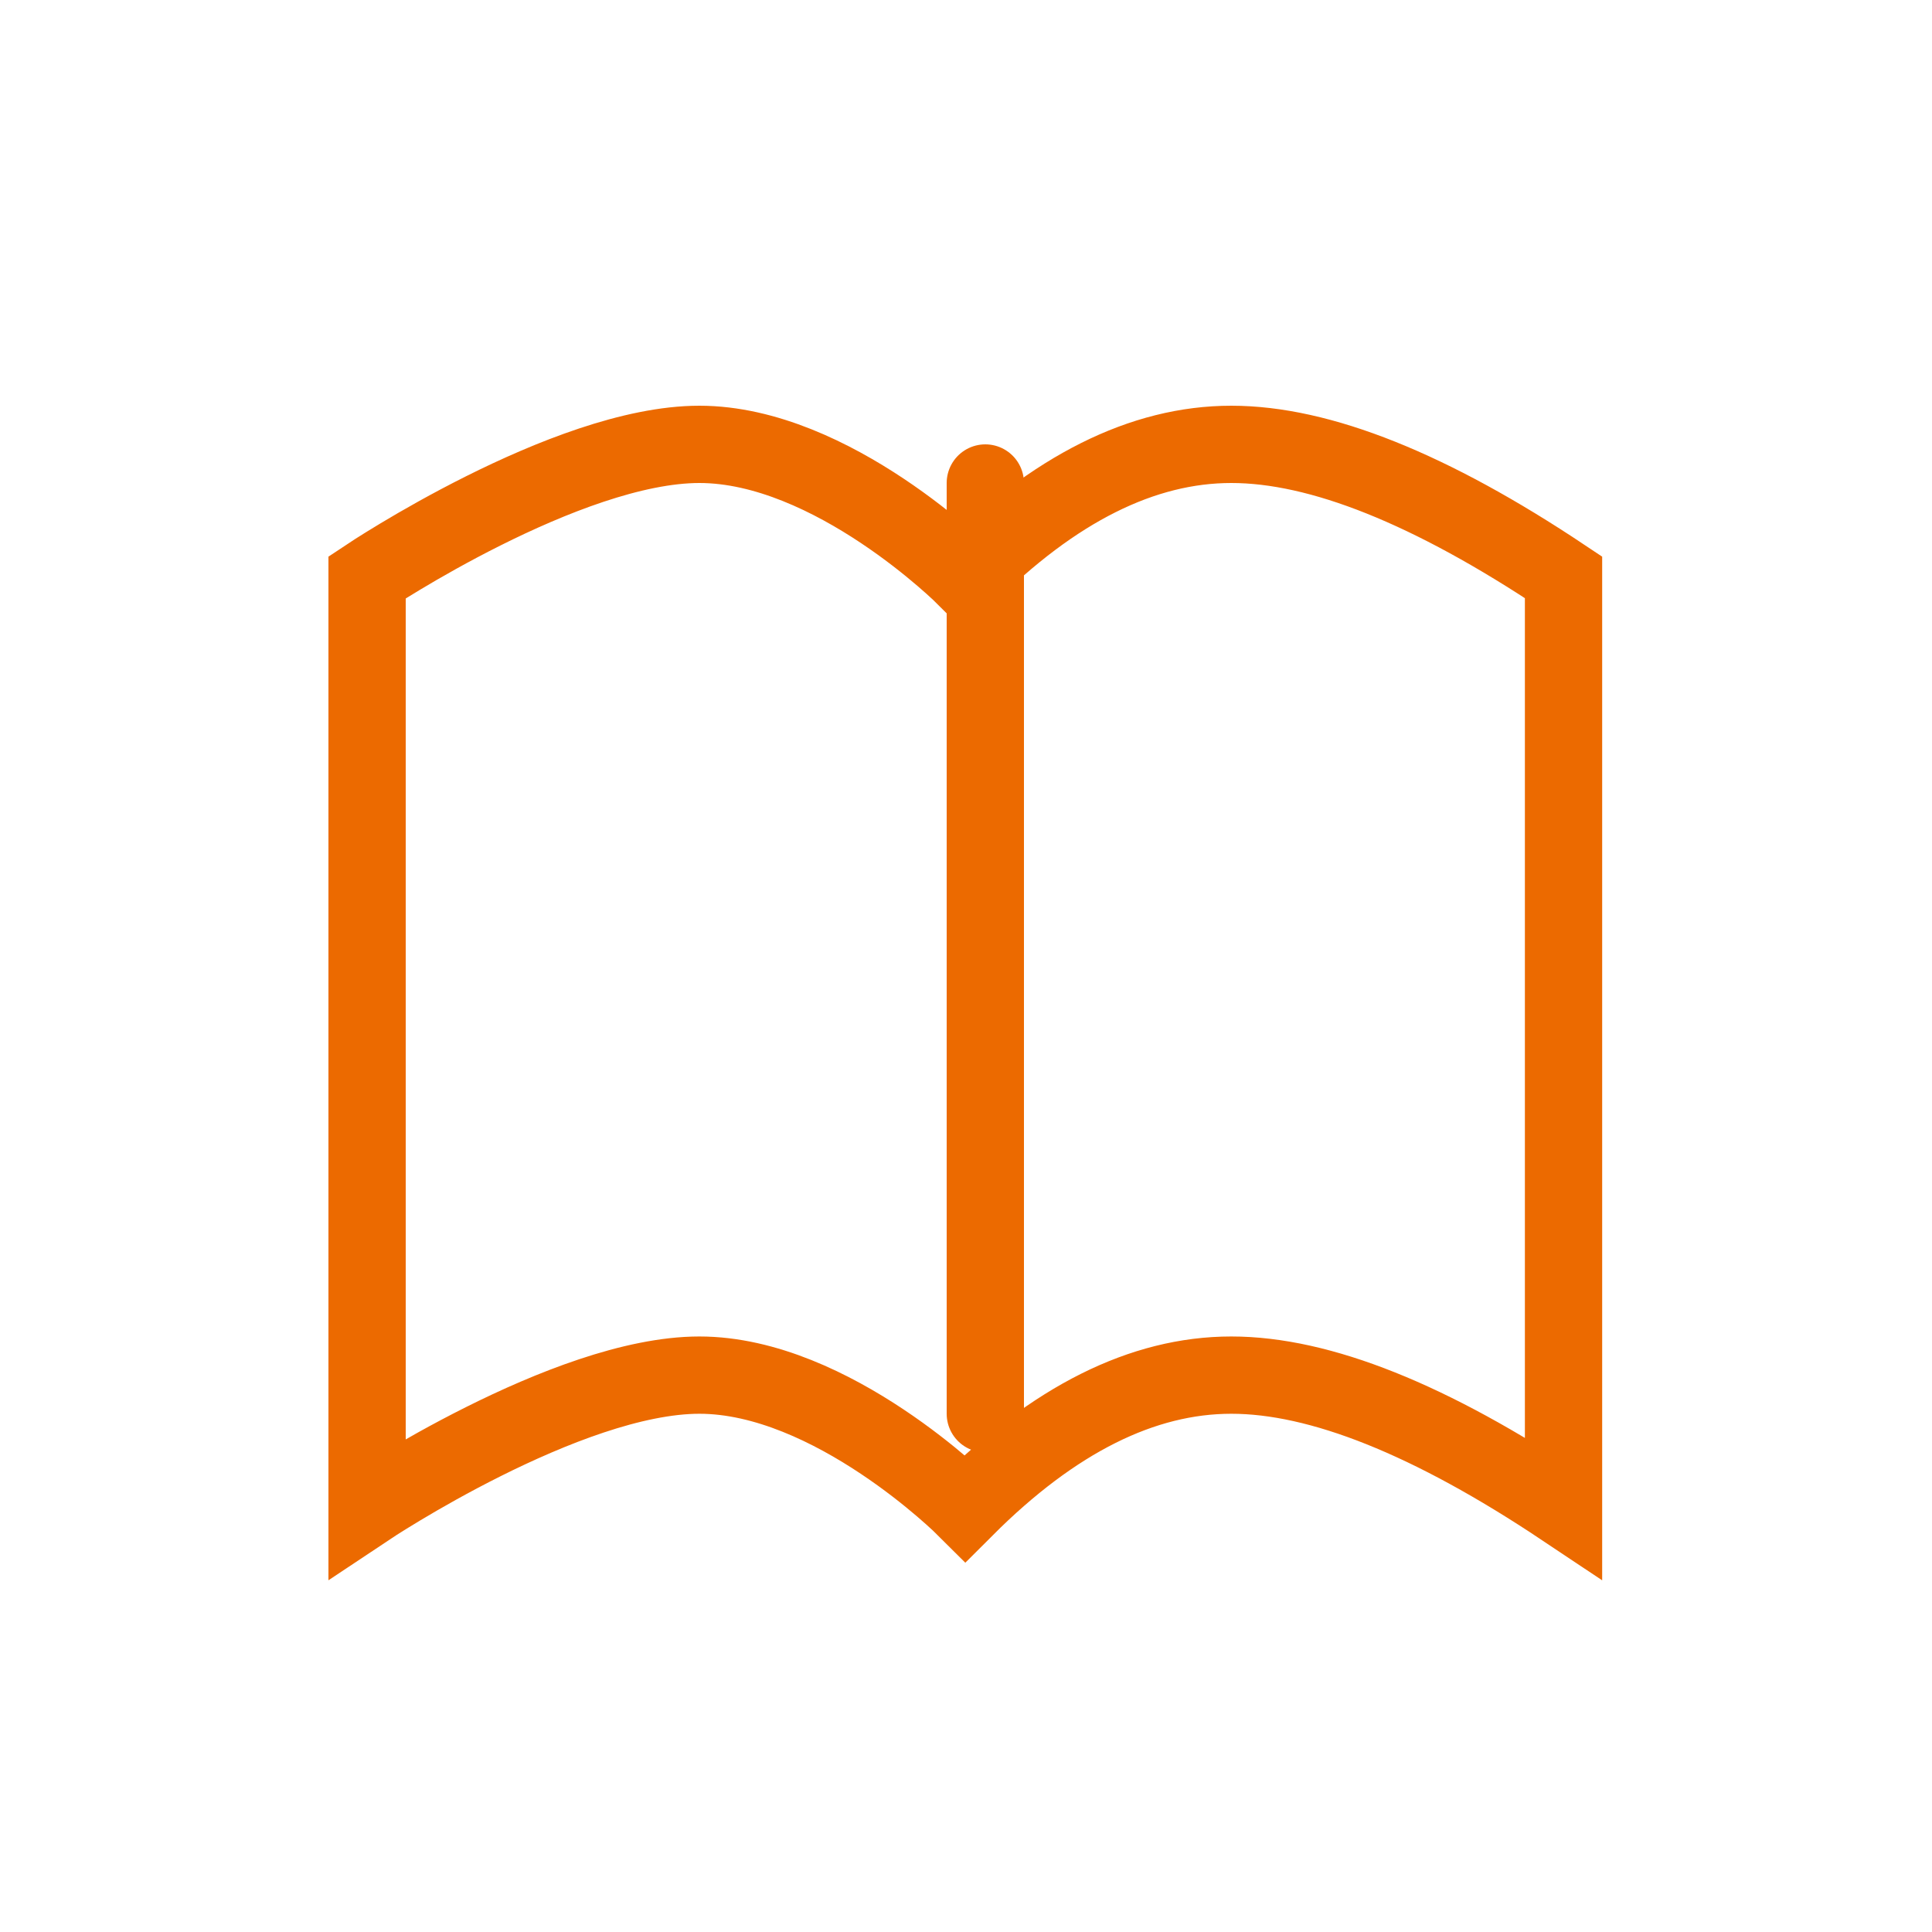 <svg xmlns="http://www.w3.org/2000/svg" xmlns:xlink="http://www.w3.org/1999/xlink" width="50" height="50" viewBox="0 0 50 50">
  <defs>
    <clipPath id="clip-path">
      <rect id="長方形_1998" data-name="長方形 1998" width="50" height="50" transform="translate(575 23)" fill="#fff" stroke="#707070" stroke-width="1"/>
    </clipPath>
  </defs>
  <g id="マスクグループ_57" data-name="マスクグループ 57" transform="translate(-575 -23)" clip-path="url(#clip-path)">
    <path id="パス_31" data-name="パス 31" d="M18.485,7.441S15.044,4,11.6,4,3,7.441,3,7.441V31.529s5.162-3.441,8.6-3.441,6.882,3.441,6.882,3.441q3.44-3.44,6.882-3.441t8.6,3.441V7.441Q28.808,4,25.367,4T18.485,7.441Z" transform="translate(581.5 30.5)" fill="none" stroke="#ec6a00" stroke-linecap="square" stroke-width="2"/>
    <path id="パス_32" data-name="パス 32" d="M12,6V30.088" transform="translate(588.5 29.5)" fill="none" stroke="#ec6a00" stroke-linecap="round" stroke-width="2"/>
  </g>
</svg>
